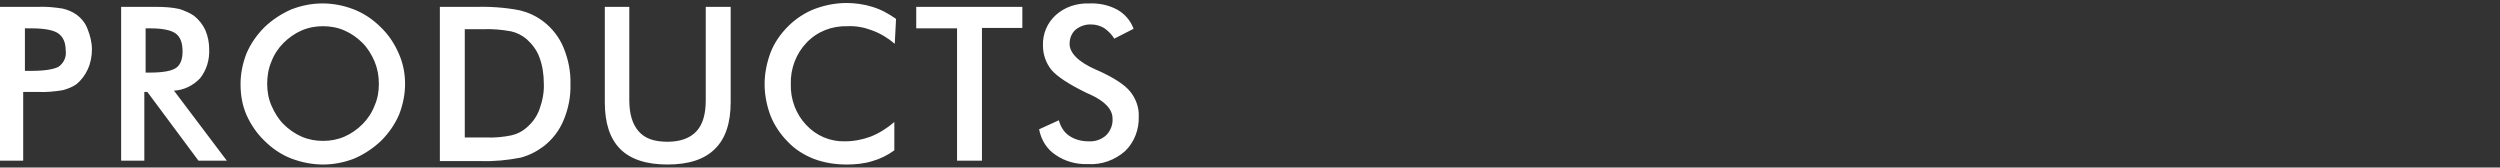 <?xml version="1.0" encoding="utf-8"?>
<!-- Generator: Adobe Illustrator 24.3.0, SVG Export Plug-In . SVG Version: 6.00 Build 0)  -->
<svg version="1.1" id="Layer_1" xmlns="http://www.w3.org/2000/svg" xmlns:xlink="http://www.w3.org/1999/xlink" x="0px" y="0px"
	 viewBox="0 0 582 39" style="enable-background:new 0 0 582 39;" xml:space="preserve" preserveAspectRatio="xMinYMid">
<rect x="0" y="0" width="582" height="39" fill="#333333" stroke="none"/>
<style type="text/css">
	.st0{fill:#FFFFFF;}
</style>
<path id="Path_767" class="st0" d="M5.8,16.5h1.5c3.2,0,5.4-0.4,6.4-1c1.2-0.9,1.8-2.3,1.6-3.7c0-1.9-0.6-3.2-1.7-4
	s-3.3-1.2-6.3-1.2H5.8V16.5z M5.4,21.4v16H0V1.6h8.8c1.9-0.1,3.9,0.1,5.8,0.4c1.2,0.3,2.2,0.7,3.2,1.4c1.2,0.9,2.1,2,2.6,3.4
	c0.6,1.5,1,3.1,1,4.7s-0.3,3.2-1,4.7c-0.6,1.3-1.5,2.5-2.6,3.4c-1,0.7-2.1,1.1-3.2,1.4c-1.9,0.3-3.8,0.5-5.8,0.4L5.4,21.4L5.4,21.4z
	 M33.9,16.9h1c3.1,0,5.1-0.4,6.1-1.1c1-0.7,1.5-2,1.5-3.8c0-2-0.5-3.4-1.6-4.2c-1.1-0.8-3.1-1.2-6-1.2h-1V16.9z M33.6,21.4v16h-5.4
	V1.6h8.1c1.9,0,3.7,0.1,5.5,0.5C43,2.5,44.2,3,45.2,3.7c1.1,0.9,2,2,2.6,3.3c0.6,1.4,0.9,2.9,0.9,4.5c0.1,2.4-0.6,4.8-2.1,6.7
	c-1.6,1.7-3.8,2.8-6.1,2.9l12.3,16.3h-6.6l-11.9-16L33.6,21.4z M88.2,19.5c0-1.8-0.3-3.5-1-5.2c-0.7-1.6-1.6-3.1-2.8-4.3
	c-1.2-1.2-2.6-2.2-4.2-2.9s-3.3-1-5-1s-3.4,0.3-5,1s-3,1.7-4.2,2.9s-2.2,2.7-2.8,4.3c-0.7,1.6-1,3.4-1,5.2s0.3,3.5,1,5.1
	s1.6,3.1,2.8,4.3s2.6,2.2,4.2,2.9c1.6,0.7,3.3,1,5,1s3.4-0.3,5-1s3-1.7,4.2-2.9c1.2-1.2,2.2-2.7,2.8-4.3
	C87.9,23,88.2,21.4,88.2,19.5z M94.3,19.5c0,2.5-0.5,4.9-1.4,7.2c-1,2.3-2.4,4.3-4.2,6.1c-1.8,1.7-3.9,3.1-6.2,4.1
	c-2.3,0.9-4.8,1.4-7.3,1.4s-5-0.5-7.4-1.4c-2.3-0.9-4.4-2.3-6.2-4.1c-1.8-1.7-3.2-3.8-4.2-6c-1-2.3-1.4-4.7-1.4-7.2s0.5-4.9,1.4-7.2
	c1-2.3,2.4-4.3,4.2-6.1c1.8-1.7,3.9-3.1,6.2-4.1c2.3-0.9,4.8-1.4,7.3-1.4s5,0.5,7.3,1.4s4.4,2.3,6.2,4.1c1.8,1.7,3.2,3.8,4.2,6.1
	C93.8,14.6,94.3,17,94.3,19.5L94.3,19.5z M108.2,32h4.9c2,0.1,4.1-0.1,6-0.5c1.3-0.3,2.5-0.9,3.5-1.8c1.4-1.2,2.4-2.6,3-4.3
	c0.7-1.9,1.1-4,1-6c0-2-0.3-4.1-1-6c-0.6-1.7-1.7-3.1-3-4.3c-1.1-0.9-2.3-1.5-3.6-1.8c-2.2-0.4-4.4-0.6-6.6-0.5h-4.2L108.2,32z
	 M102.4,37.3V1.6h7.8c3.6-0.1,7.2,0.1,10.8,0.8c2,0.5,3.8,1.3,5.5,2.6c2.1,1.6,3.7,3.7,4.7,6.1c1.1,2.7,1.7,5.6,1.6,8.5
	c0.1,2.9-0.5,5.8-1.6,8.4c-1,2.4-2.6,4.5-4.7,6.1c-1.6,1.2-3.4,2.1-5.3,2.6c-3.1,0.6-6.2,0.9-9.3,0.8h-9.5V37.3z M140.8,1.6h5.7
	v21.7c0,3.2,0.7,5.6,2.2,7.3s3.7,2.4,6.7,2.4c2.9,0,5.2-0.8,6.7-2.4s2.2-4,2.2-7.3V1.6h5.8v22.2c0,4.8-1.2,8.5-3.7,10.9
	c-2.4,2.4-6.1,3.6-11,3.6s-8.6-1.2-11-3.6s-3.6-6-3.6-10.9L140.8,1.6z M208.3,10.2c-1.5-1.3-3.3-2.4-5.2-3.1c-1.8-0.7-3.8-1.1-5.8-1
	c-3.6-0.1-7,1.2-9.5,3.8s-3.8,6.1-3.7,9.7c-0.1,3.5,1.2,7,3.6,9.5c2.3,2.5,5.6,3.9,9,3.8c2.1,0,4.1-0.4,6-1.1c2-0.8,3.9-2,5.5-3.4
	V35c-1.5,1.1-3.3,2-5.1,2.5c-1.9,0.6-4,0.8-6,0.8c-2.6,0-5.2-0.4-7.6-1.3c-2.3-0.9-4.4-2.2-6.1-4c-1.7-1.7-3.1-3.8-4-6
	c-0.9-2.4-1.4-4.9-1.4-7.4s0.5-5,1.4-7.4c0.9-2.3,2.3-4.3,4.1-6.1c1.7-1.7,3.8-3.1,6.1-4c2.4-0.9,4.9-1.4,7.5-1.4c2,0,4.1,0.3,6,0.9
	c2,0.6,3.8,1.6,5.5,2.8L208.3,10.2z M228.6,6.6v30.8h-5.8V6.6h-9.5V1.6H238v4.9H228.6z M241.9,30.1l4.6-2.1c0.4,1.5,1.2,2.8,2.4,3.6
	c1.3,0.9,2.9,1.3,4.5,1.3c1.5,0.1,3-0.4,4.1-1.4c1-1,1.6-2.4,1.5-3.9c0-2.1-1.7-4-5.2-5.6c-0.5-0.2-0.9-0.4-1.1-0.5
	c-3.9-1.9-6.6-3.7-7.9-5.2c-1.3-1.6-2-3.6-2-5.7c-0.1-2.7,1-5.3,3-7.1c2.1-1.9,4.9-2.8,7.8-2.7c2.3-0.1,4.6,0.4,6.6,1.5
	c1.7,1,3,2.5,3.7,4.4l-4.5,2.3c-0.6-1-1.4-1.8-2.4-2.5c-0.9-0.5-1.9-0.8-2.9-0.8c-1.3-0.1-2.7,0.4-3.7,1.2c-0.9,0.8-1.4,2-1.4,3.3
	c0,2.1,2,4.2,6.1,6c0.3,0.1,0.6,0.3,0.7,0.3c3.5,1.6,6,3.2,7.3,4.8s2.1,3.7,2,5.8c0.1,3-1,6-3.2,8.1c-2.4,2.1-5.5,3.2-8.6,3
	c-2.7,0.1-5.3-0.6-7.5-2.1C243.8,34.8,242.4,32.7,241.9,30.1z"/>
</svg>
